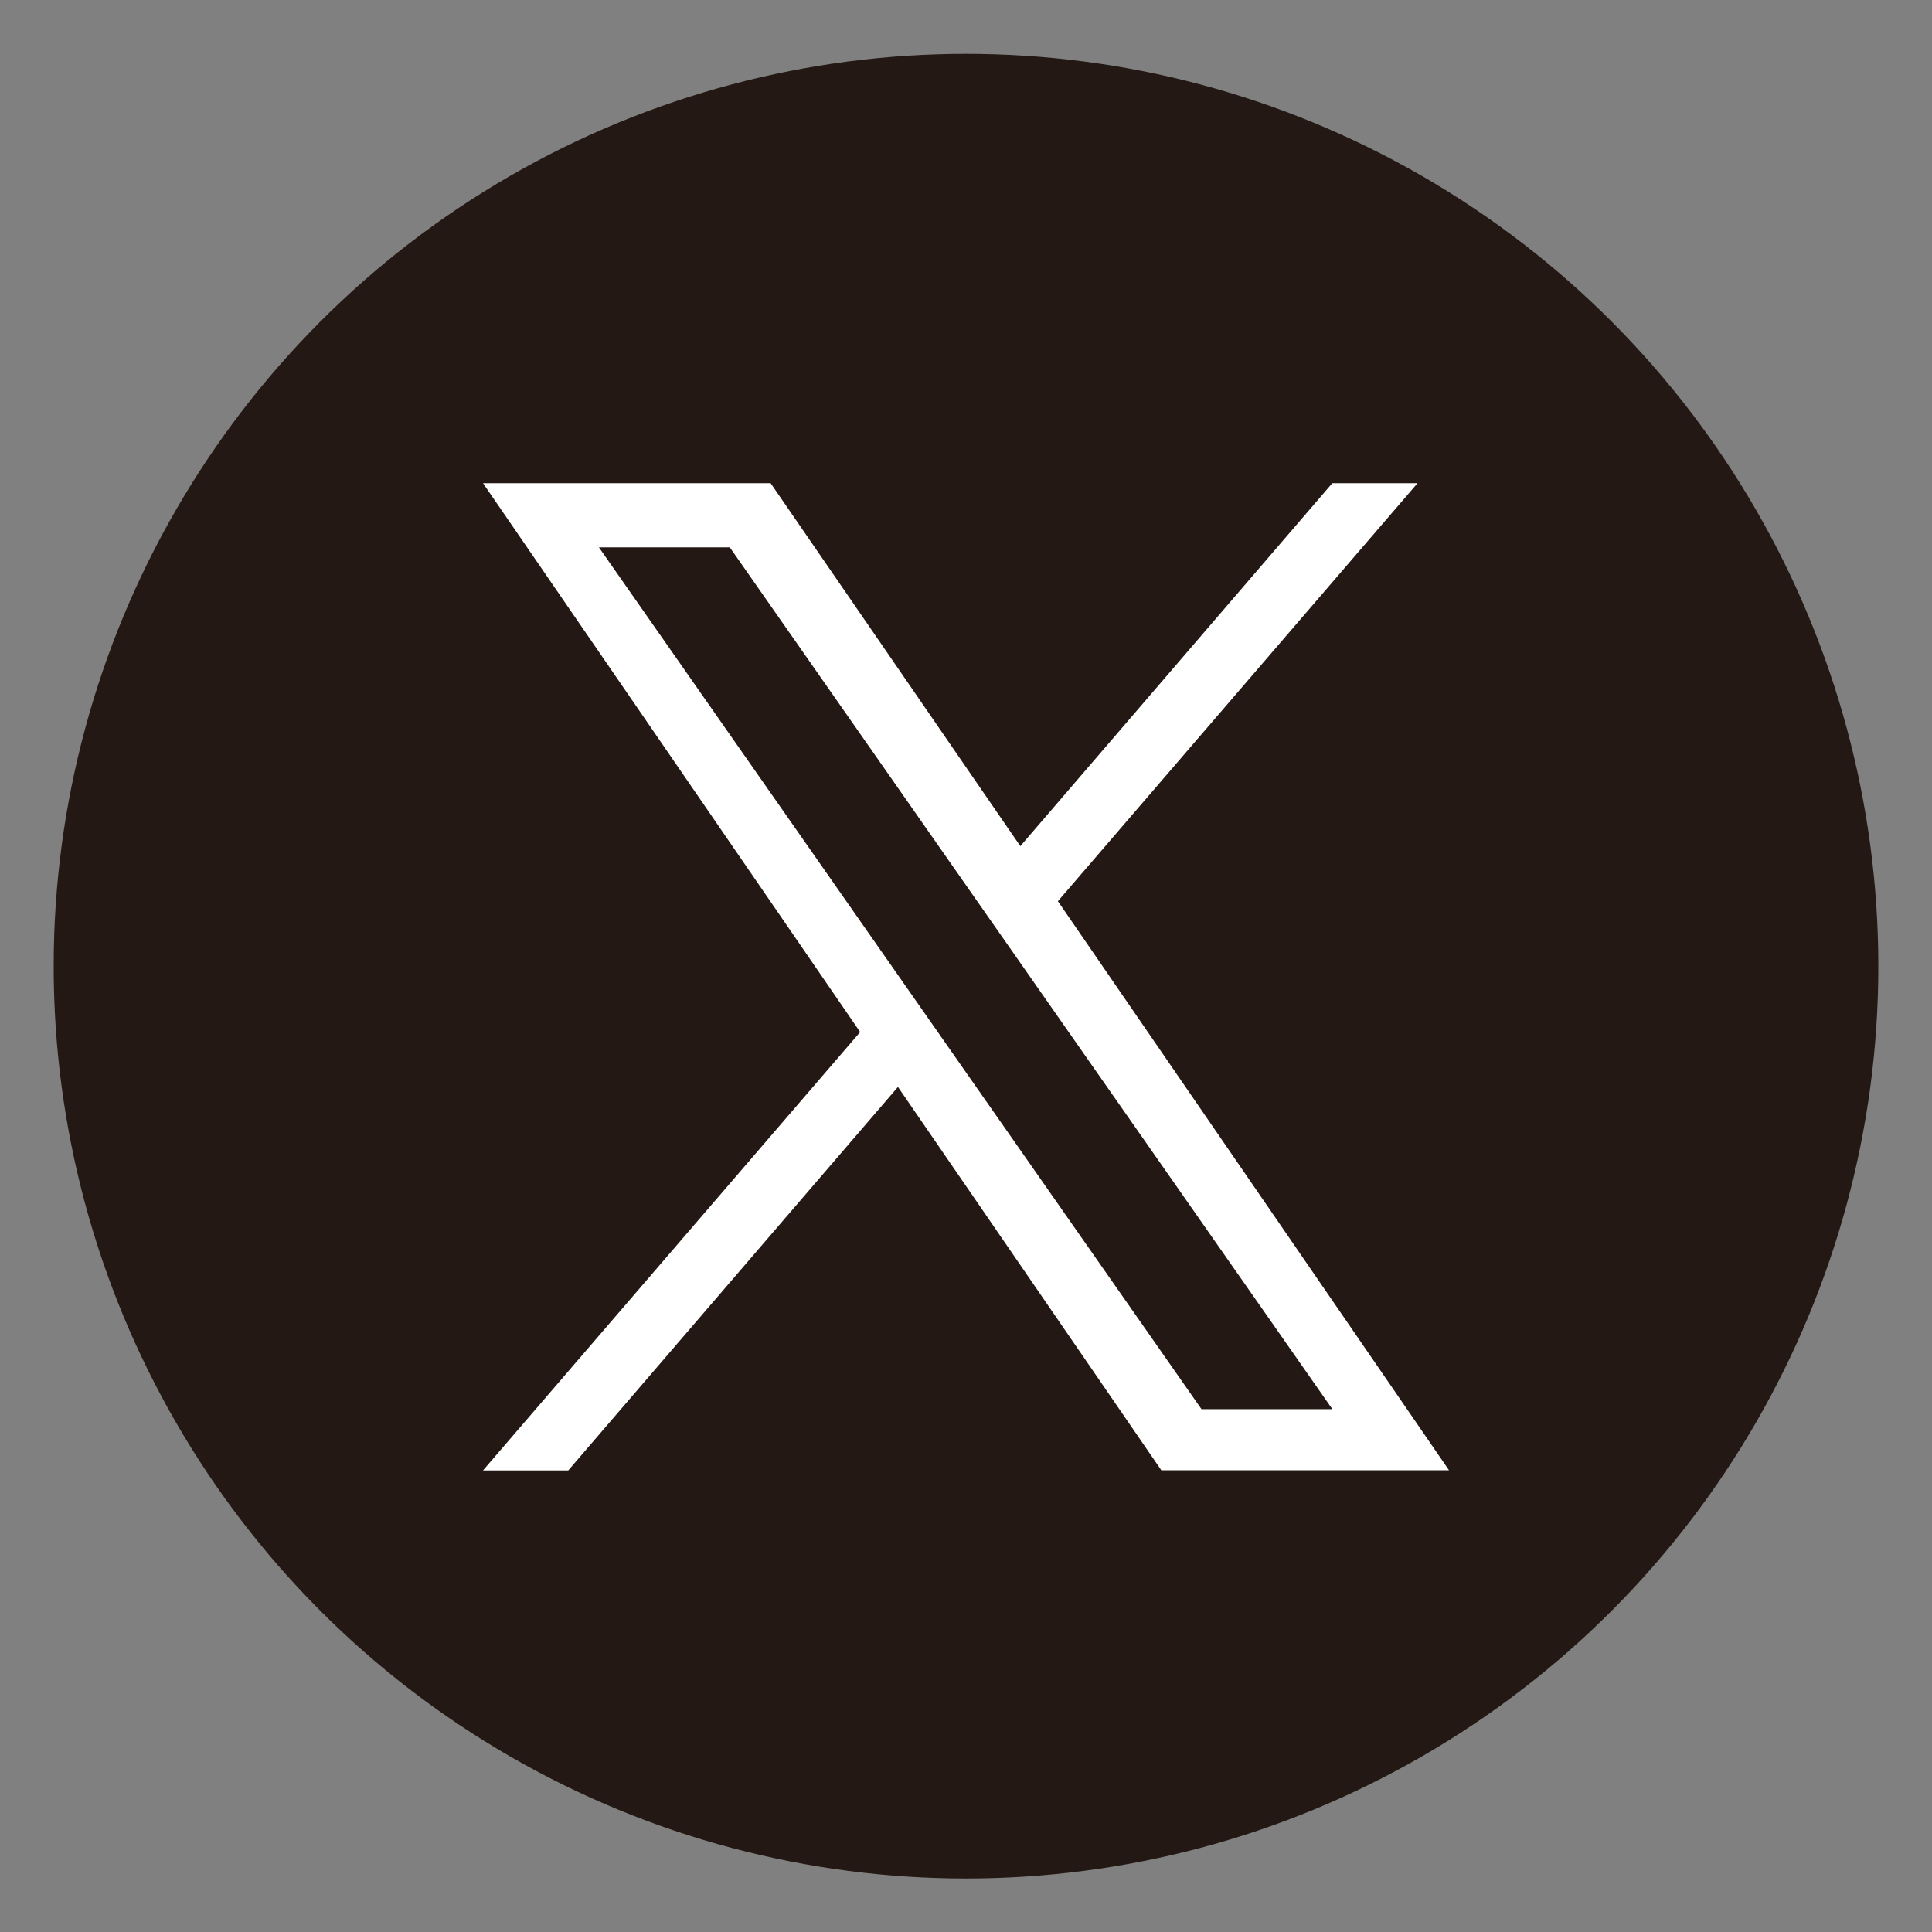 <svg xmlns="http://www.w3.org/2000/svg" xmlns:xlink="http://www.w3.org/1999/xlink" width="32" height="32" viewBox="0 0 32 32">
  <rect x="0" y="0" width="32" height="32" fill="#808080" stroke="none"/>
  <defs>
    <clipPath id="clip-path">
      <rect id="長方形_4104" data-name="長方形 4104" width="32" height="32" transform="translate(760 9333)" fill="#fff" stroke="#707070" stroke-width="1"/>
    </clipPath>
  </defs>
  <g id="マスクグループ_69" data-name="マスクグループ 69" transform="translate(-760 -9333)" clip-path="url(#clip-path)">
    <g id="グループ_11348" data-name="グループ 11348" transform="translate(760.889 9333.892)">
      <circle id="楕円形_197" data-name="楕円形 197" cx="15.111" cy="15.111" r="15.111" transform="translate(0 0)" fill="#231814"/>
      <g id="グループ_11266" data-name="グループ 11266" transform="translate(7.111 7.111)">
        <path id="logo" d="M9.522,6.924,15.479,0H14.067L8.9,6.012,4.764,0H0L6.247,9.091,0,16.352H1.412L6.873,10l4.362,6.349H16L9.522,6.924ZM7.589,9.171l-.633-.905L1.92,1.063H4.088L8.152,6.876l.633.905,5.283,7.556H11.9L7.589,9.171Z" transform="translate(0 0)" fill="#fff"/>
      </g>
    </g>
  </g>
</svg>
